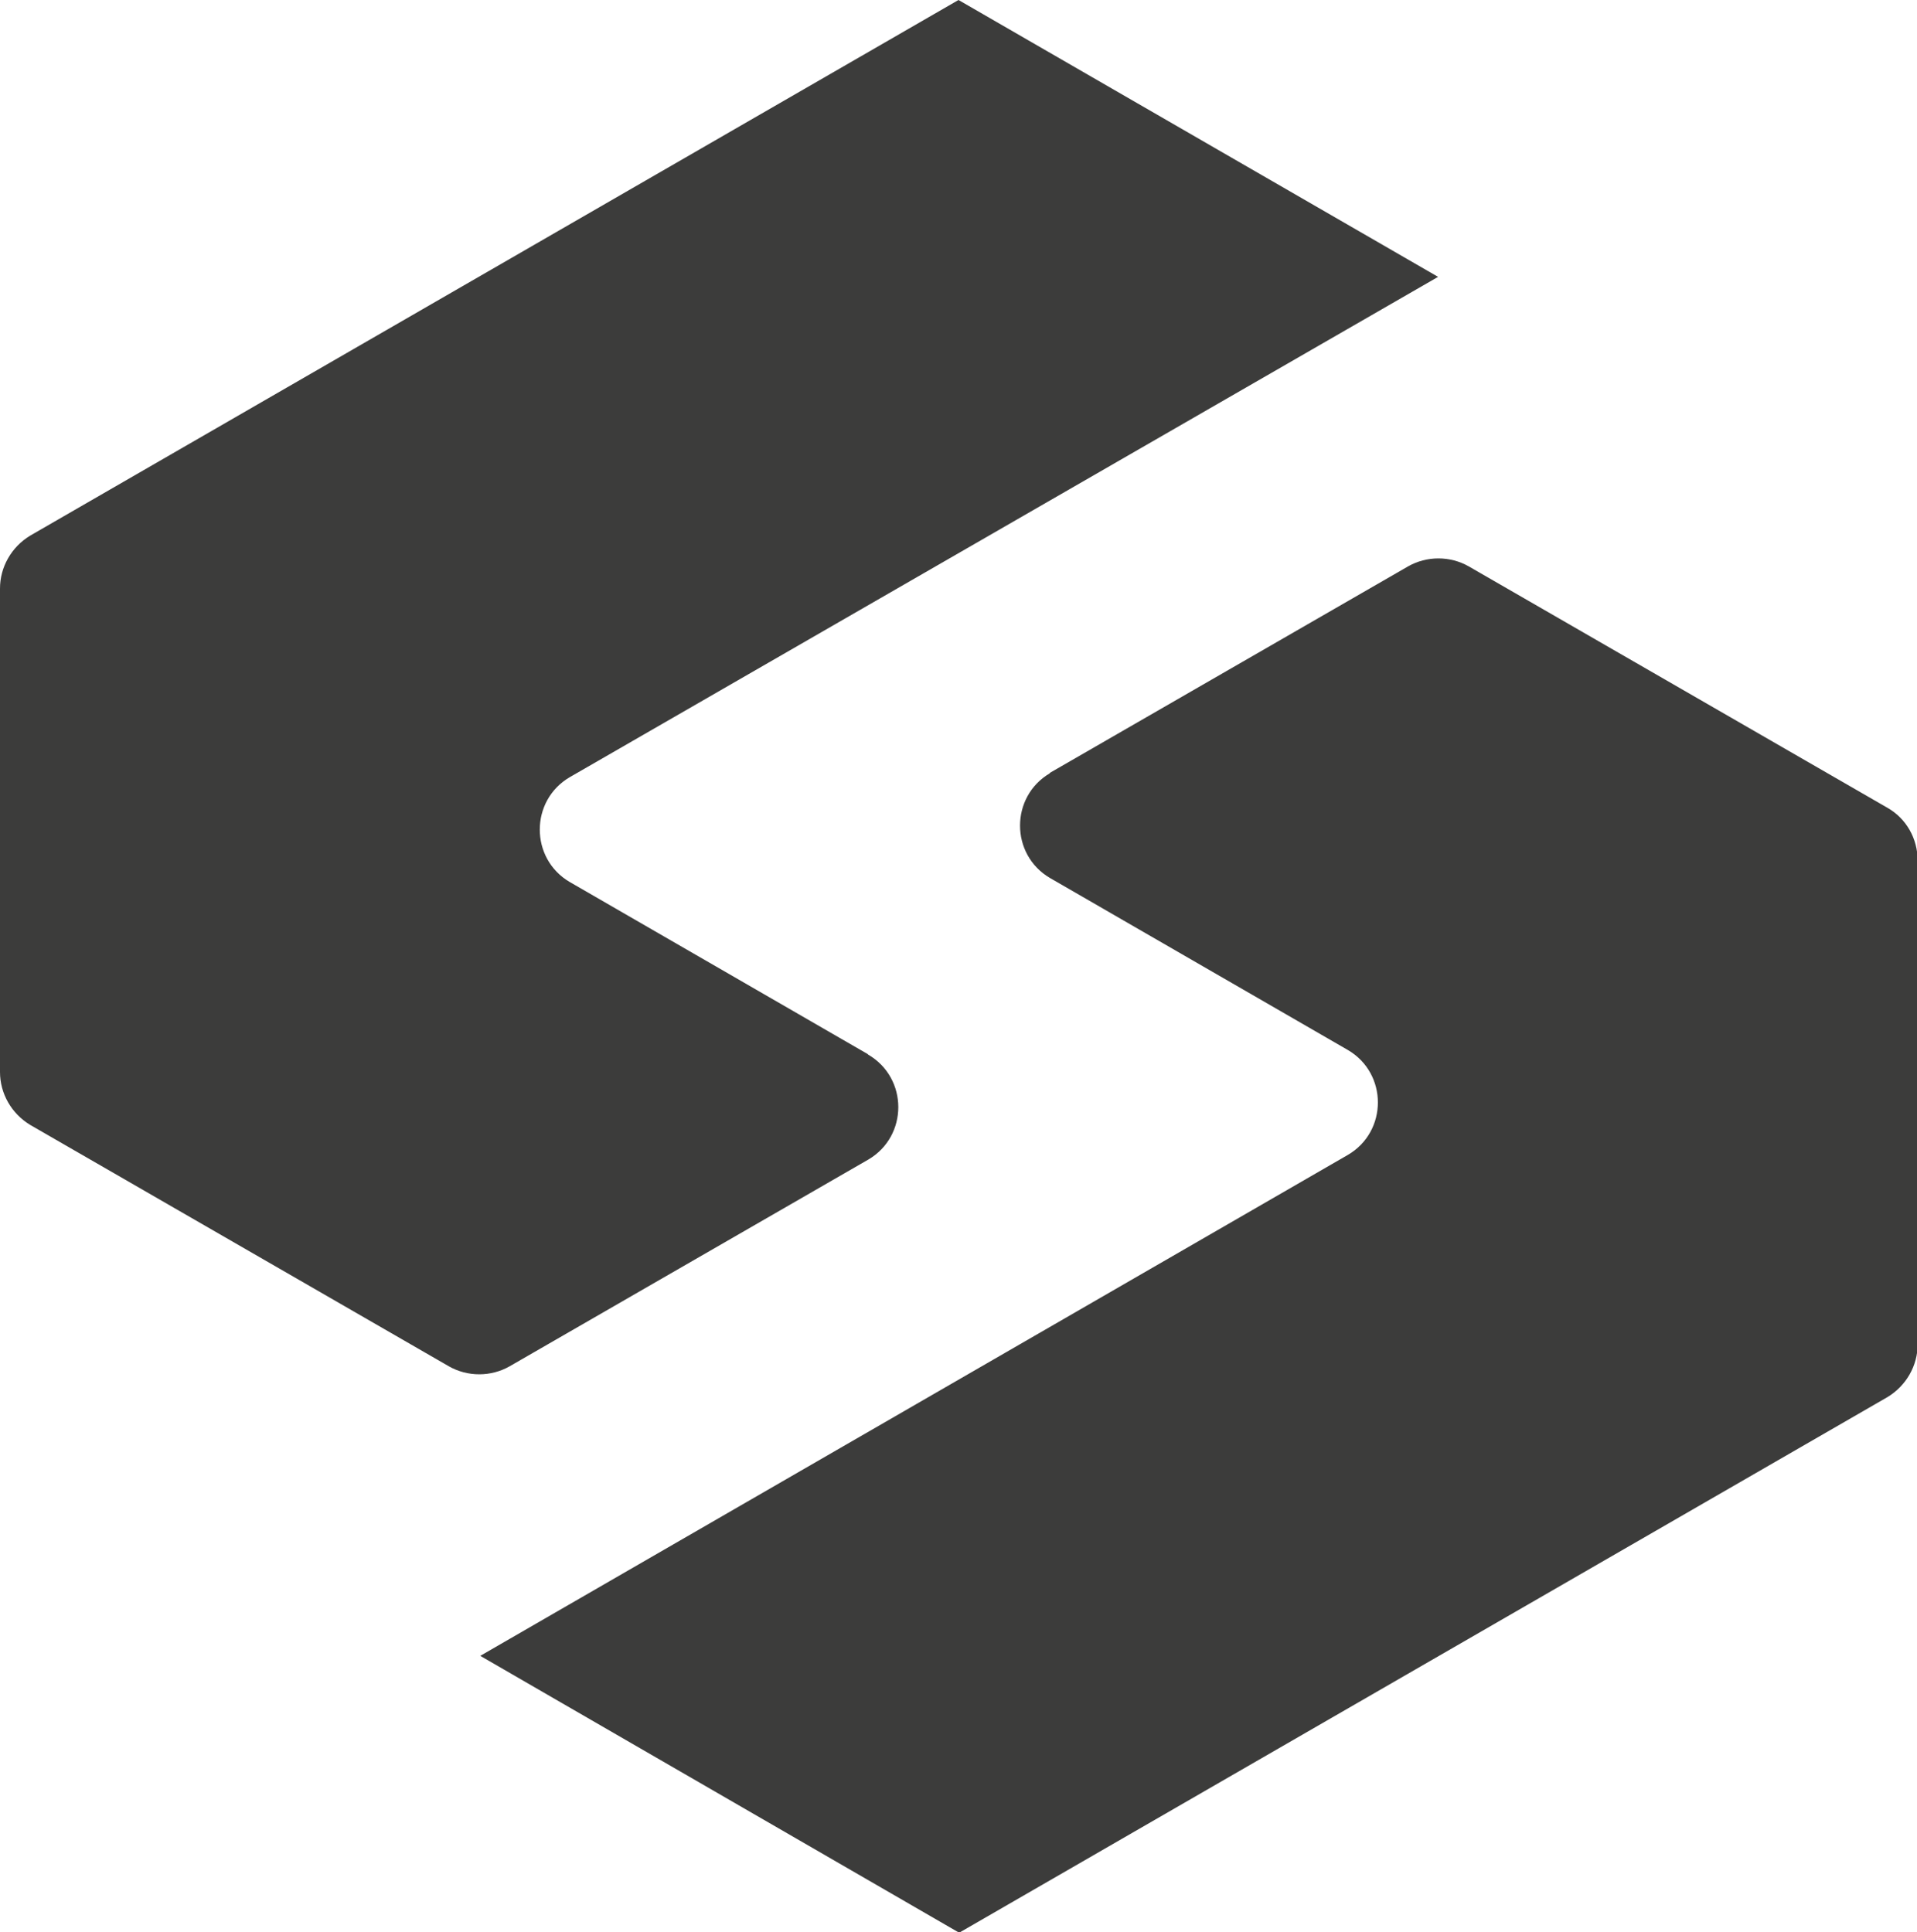 <?xml version="1.0" encoding="UTF-8"?>
<svg id="Gridlines" xmlns="http://www.w3.org/2000/svg" version="1.1" viewBox="0 0 286.6 288.9">
  <defs>
    <style>
      .cls-1 {
        fill: #3c3c3b;
        stroke-width: 0px;
      }
    </style>
  </defs>
  <path class="cls-1" d="M156.9,115.6l53.6-30.9c2.8-1.6,6.3-1.6,9.1,0l62.6,36.1c2.8,1.6,4.5,4.6,4.5,7.9v72.3c0,3.2-1.7,6.2-4.5,7.9l-138.8,80.1-71.6-41.4h0s129.7-74.9,129.7-74.9h0c6-3.5,6-12.2,0-15.7l-44.5-25.7c-6-3.5-6-12.2,0-15.7ZM129.7,157.6l-44.5-25.7c-6-3.5-6-12.2,0-15.7h0S215,41.4,215,41.4h0S143.3,0,143.3,0L4.5,80.1C1.7,81.8,0,84.8,0,88v72.3c0,3.2,1.7,6.2,4.5,7.9l62.6,36.1c2.8,1.6,6.3,1.6,9.1,0l53.6-30.9c6-3.5,6-12.2,0-15.7Z"/>
</svg>